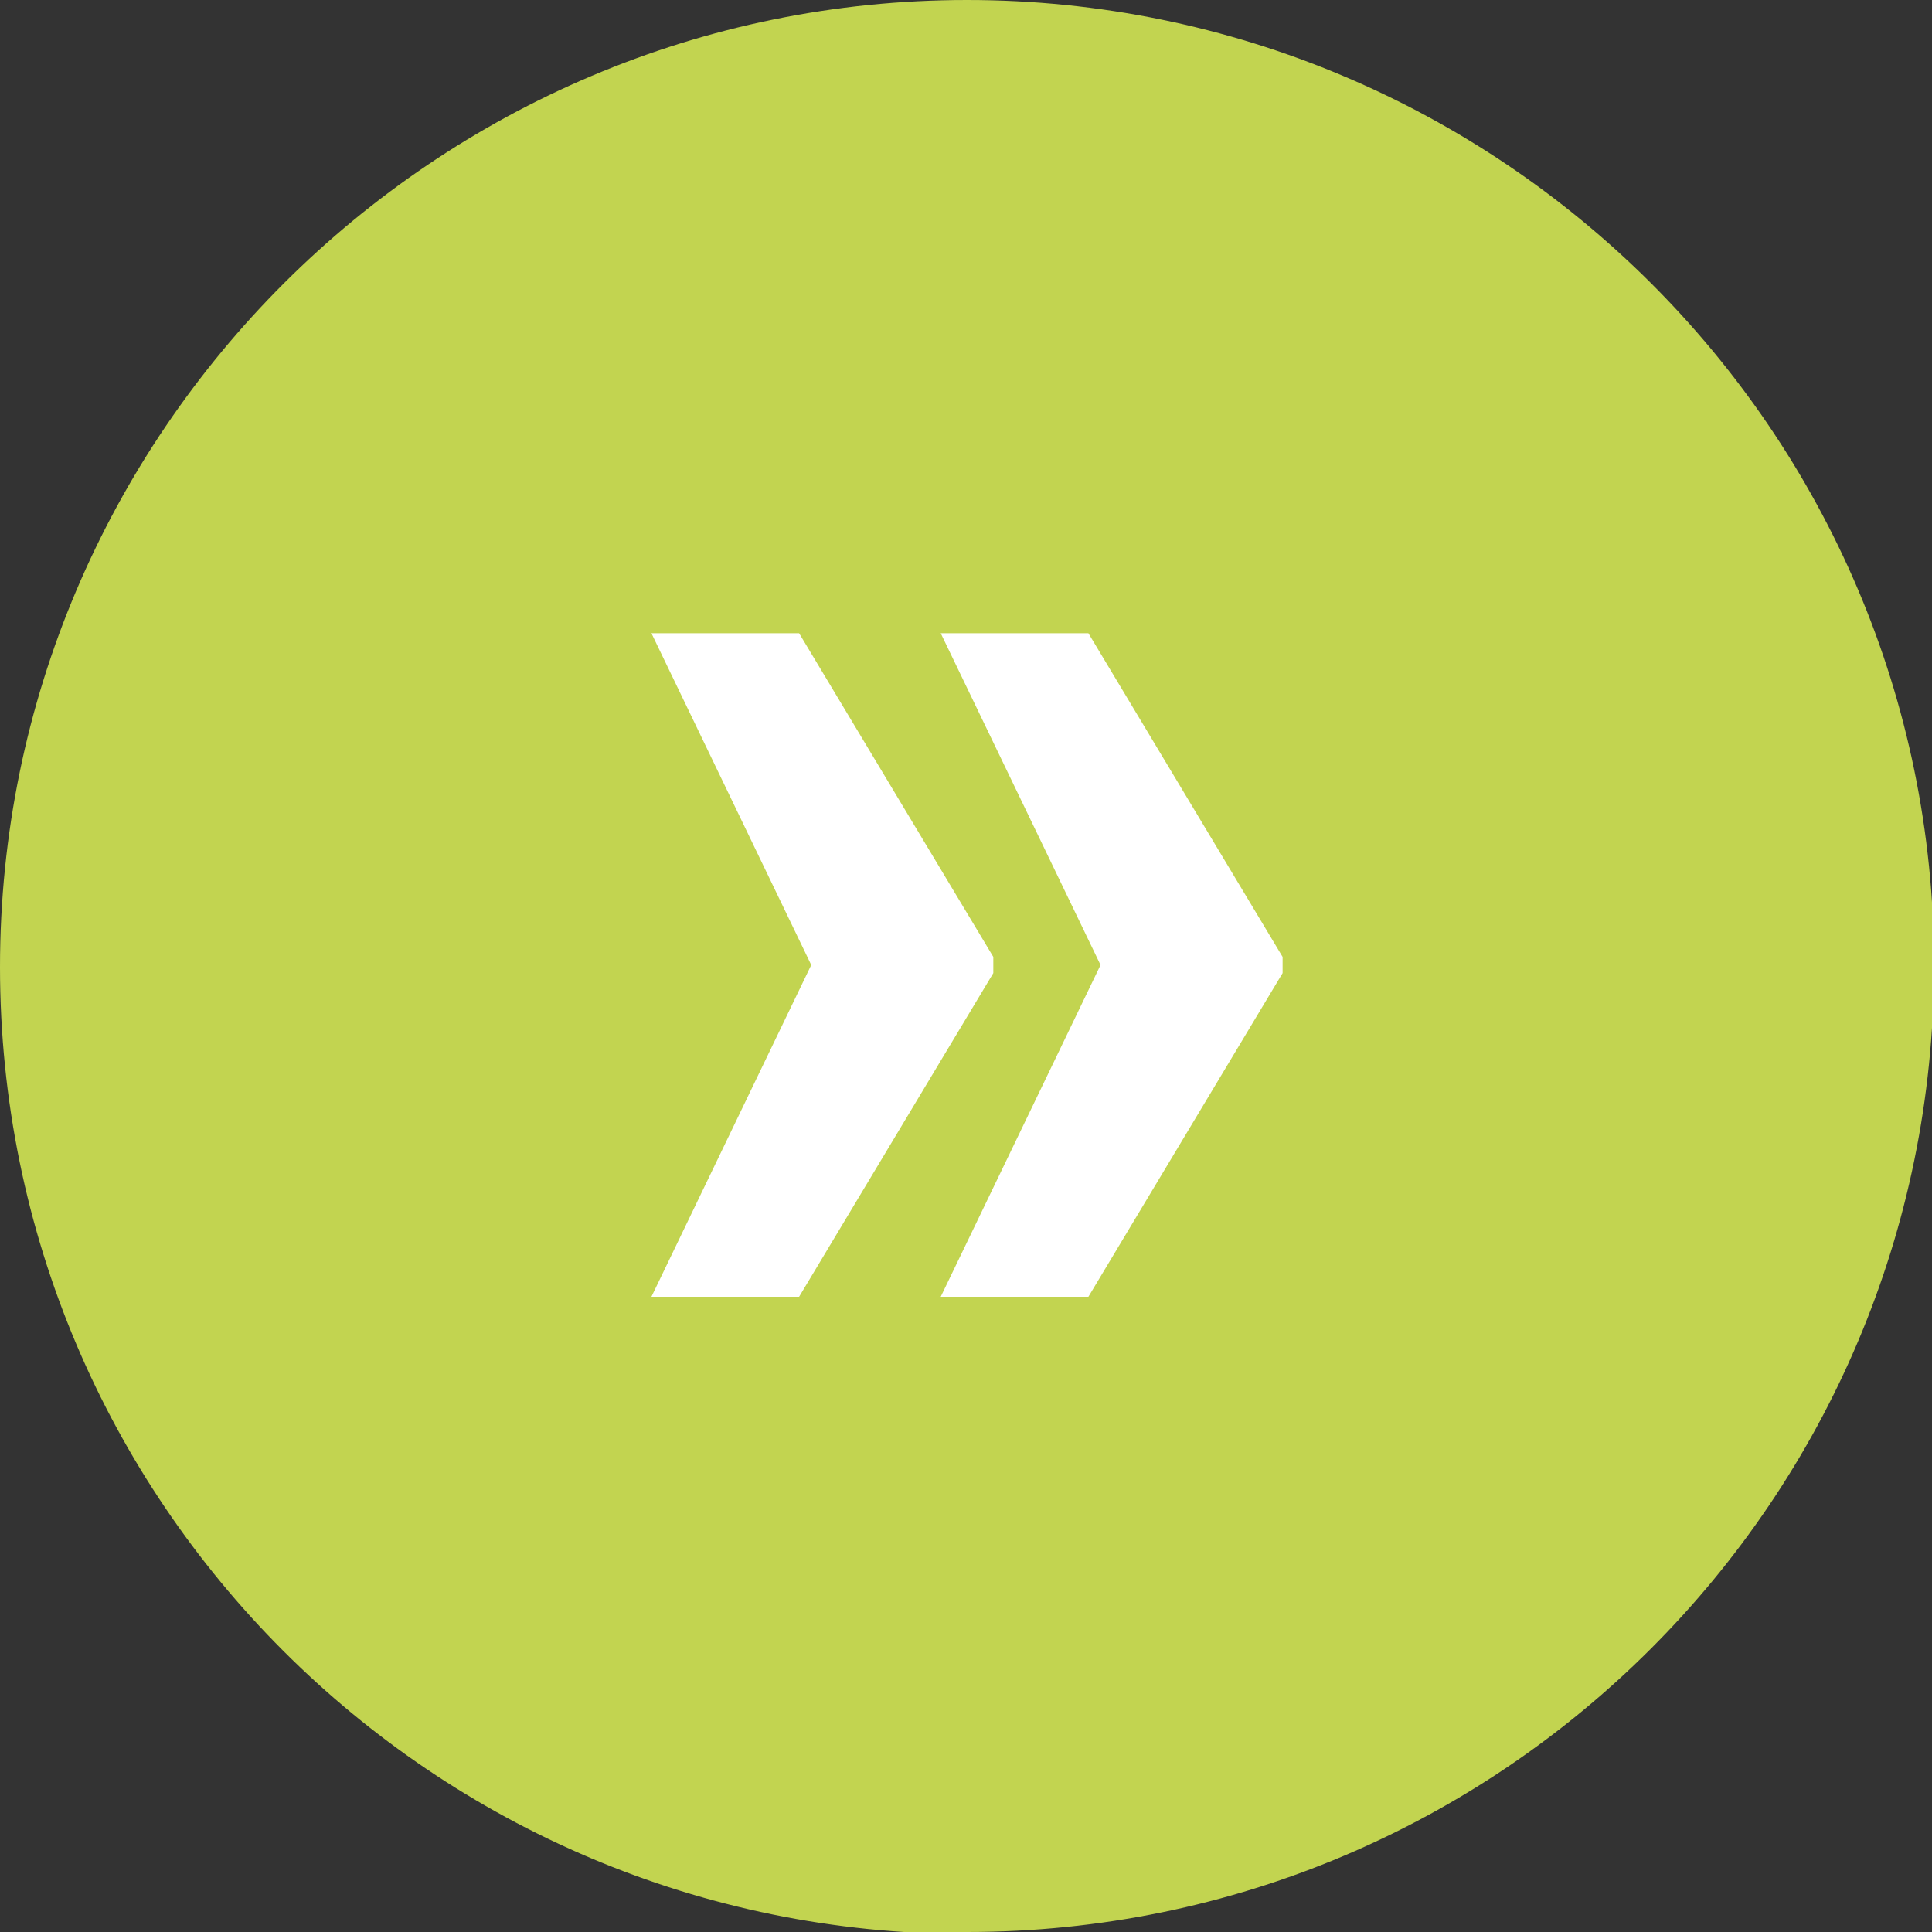 <?xml version="1.0" encoding="UTF-8"?><svg id="Laag_1" xmlns="http://www.w3.org/2000/svg" width="9.55" height="9.55" xmlns:xlink="http://www.w3.org/1999/xlink" viewBox="0 0 9.55 9.55"><rect x="0" y="0" width="9.55" height="9.55" fill="#333333" stroke="none"/><defs><style>.cls-1{fill:none;}.cls-2{clip-path:url(#clippath);}.cls-3{fill:#fff;}.cls-4{fill:#c2d450;}.cls-5{clip-path:url(#clippath-1);}</style><clipPath id="clippath"><rect class="cls-1" width="9.55" height="9.55"/></clipPath><clipPath id="clippath-1"><path class="cls-1" d="M0,4.78c0,2.63,2.14,4.77,4.78,4.77s4.78-2.14,4.78-4.78S7.41,0,4.78,0,0,2.14,0,4.78"/></clipPath></defs><g class="cls-2"><path class="cls-4" d="M4.78,9.55c2.64,0,4.78-2.14,4.78-4.78S7.41,0,4.78,0,0,2.14,0,4.78s2.14,4.78,4.78,4.78"/></g><g class="cls-5"><path class="cls-3" d="M4.65,3.13l.79,1.64-.79,1.64h.73l.96-1.6v-.08l-.96-1.6h-.73Zm-1.43,0l.79,1.64-.79,1.64h.73l.96-1.6v-.08l-.96-1.6h-.73Z"/></g></svg>